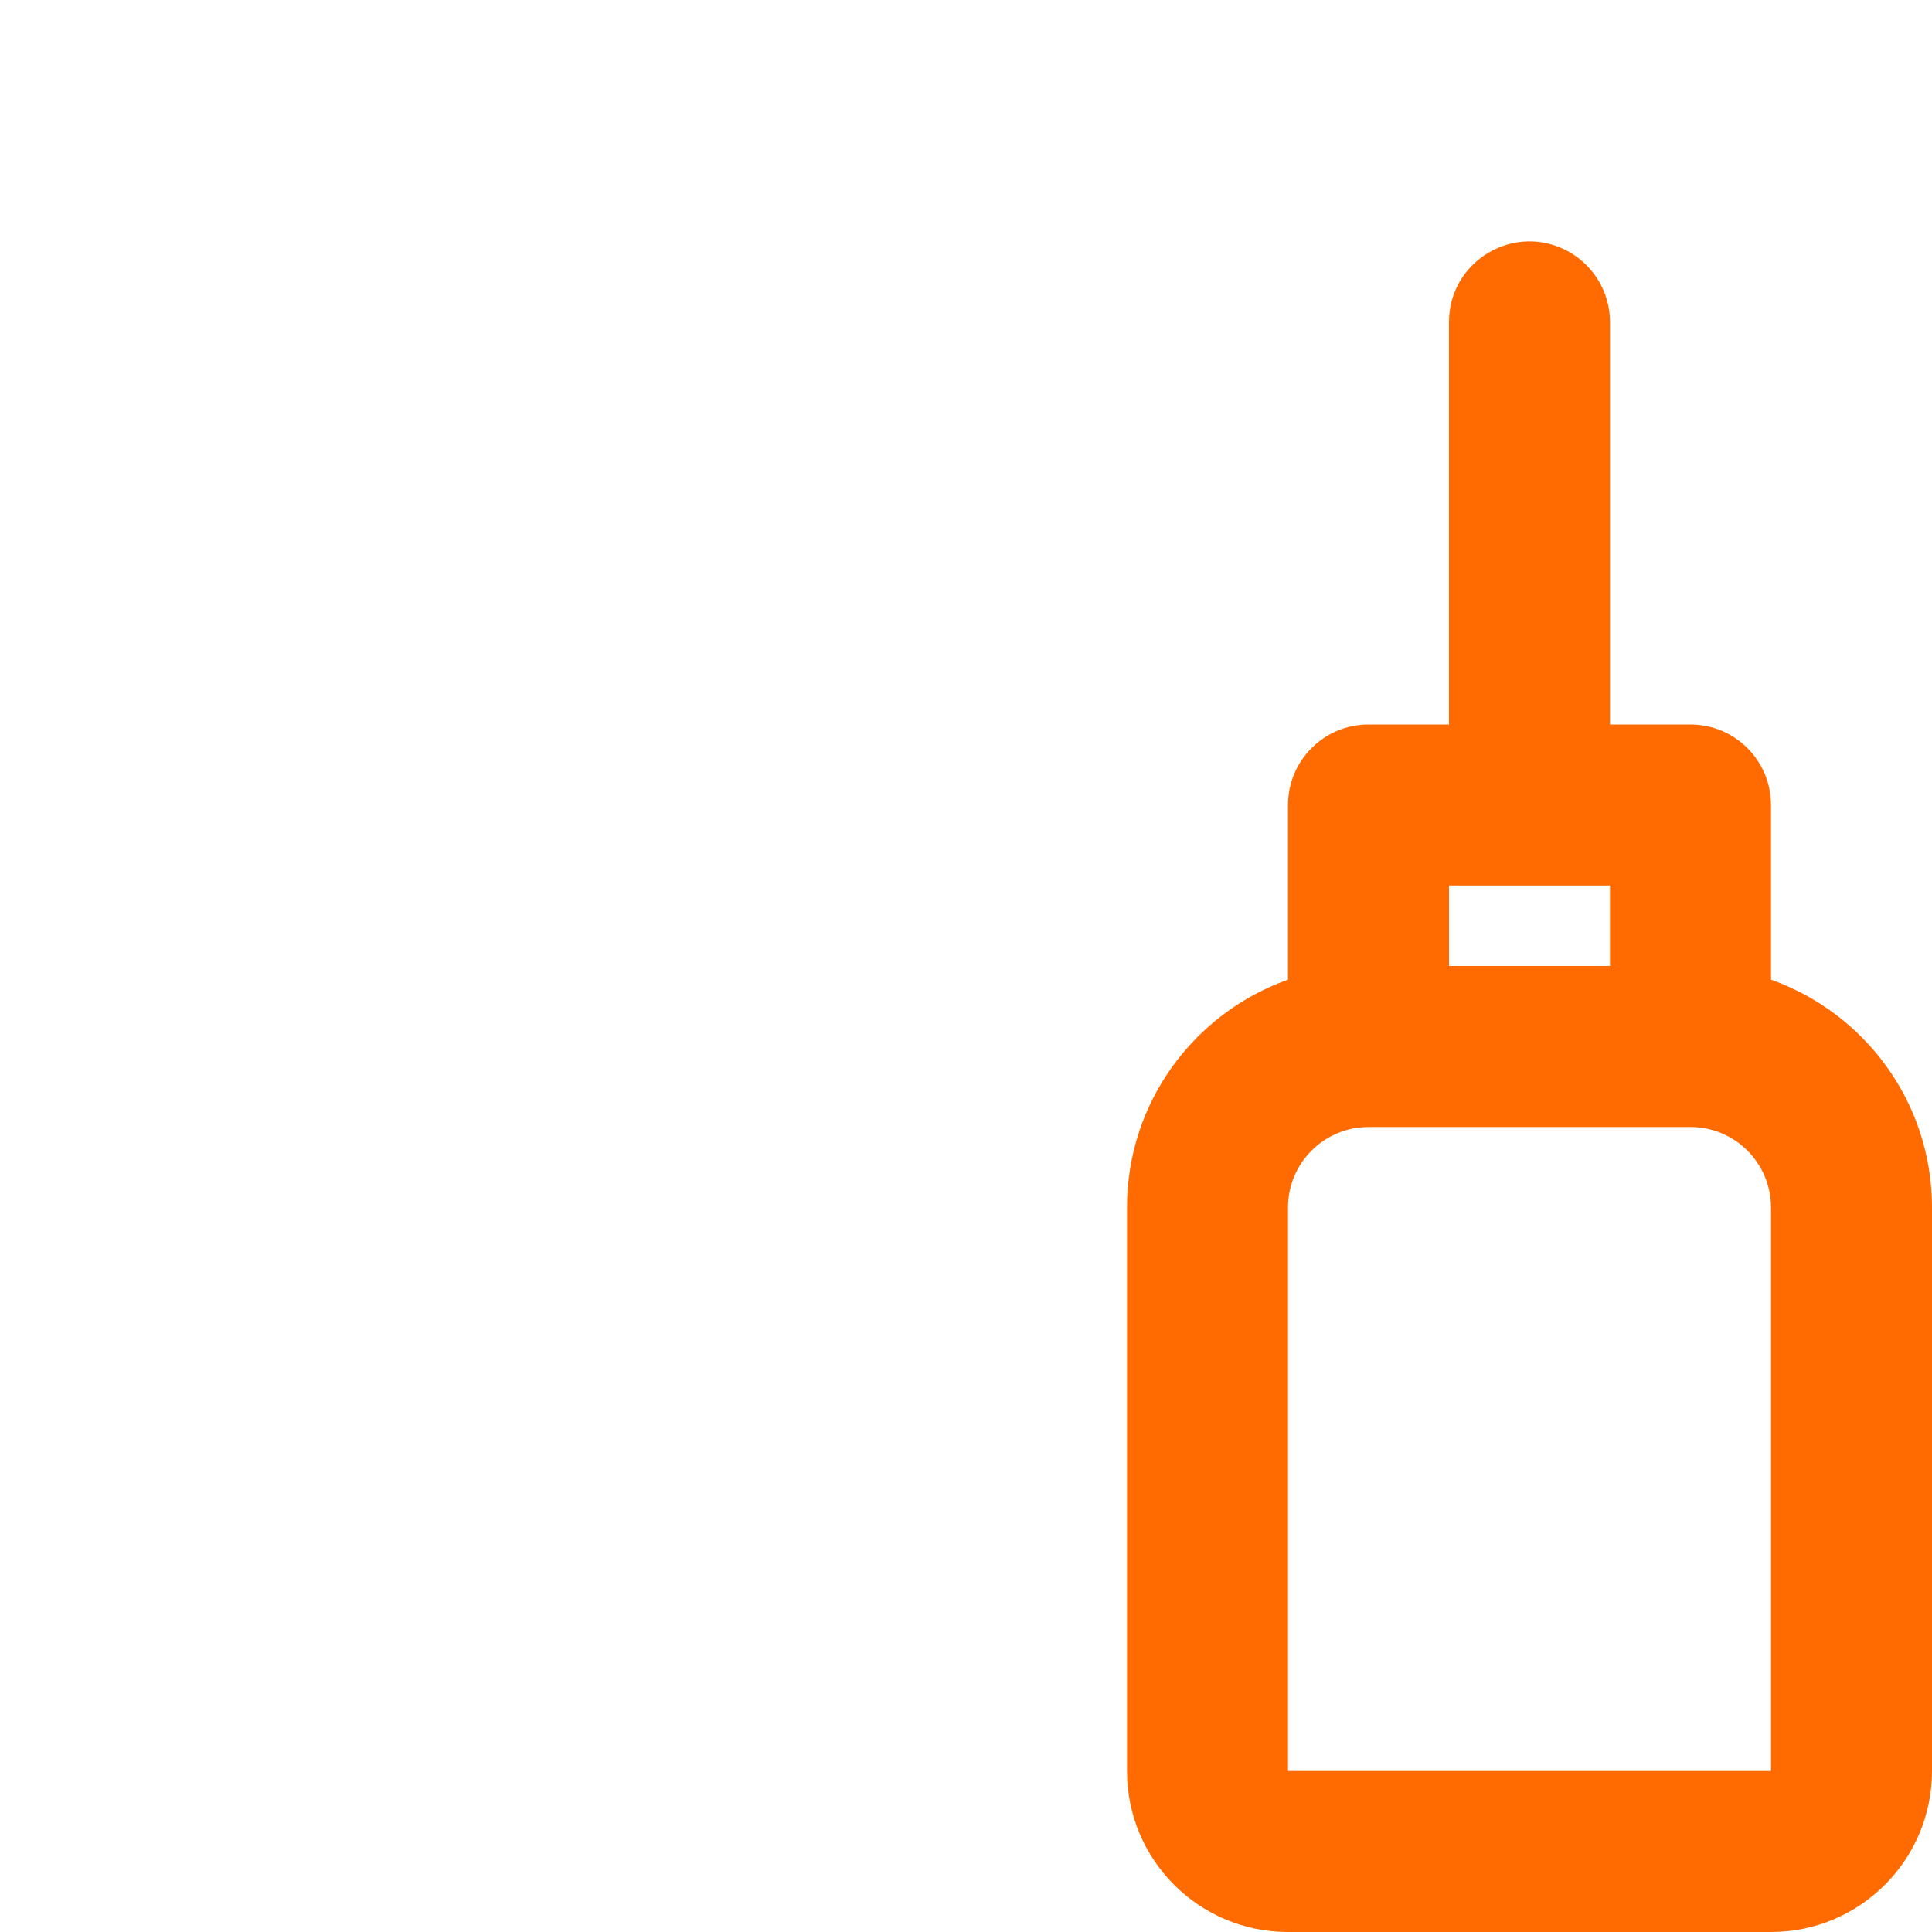 <?xml version="1.0" encoding="UTF-8"?> <svg xmlns="http://www.w3.org/2000/svg" viewBox="0 0 24.00 24.00" data-guides="{&quot;vertical&quot;:[],&quot;horizontal&quot;:[]}"><defs></defs><path fill="#ff6b00" stroke="none" fill-opacity="1" stroke-width="1" stroke-opacity="1" alignment-baseline="baseline" baseline-shift="baseline" color="rgb(51, 51, 51)" id="tSvg517495c7d4" title="Path 4" d="M17 14C16.448 14 16 14.448 16 15C16 17.333 16 19.667 16 22C18 22 20 22 22 22C22 19.667 22 17.333 22 15C22 14.448 21.552 14 21 14C19.667 14 18.333 14 17 14ZM18 9C18 7.333 18 5.667 18 4C18 3.23 18.833 2.749 19.5 3.134C19.809 3.313 20 3.643 20 4C20 5.667 20 7.333 20 9C20.333 9 20.667 9 21 9C21.552 9 22 9.448 22 10C22 10.723 22 11.447 22 12.17C23.165 12.583 24 13.694 24 15C24 17.333 24 19.667 24 22C24 23.105 23.105 24 22 24C20 24 18 24 16 24C14.895 24 14 23.105 14 22C14 19.667 14 17.333 14 15C14 13.694 14.835 12.583 16 12.17C16 11.447 16 10.723 16 10C16 9.448 16.448 9 17 9C17.333 9 17.667 9 18 9ZM18 11C18 11.333 18 11.667 18 12C18.667 12 19.333 12 20 12C20 11.667 20 11.333 20 11C19.333 11 18.667 11 18 11Z"></path></svg> 